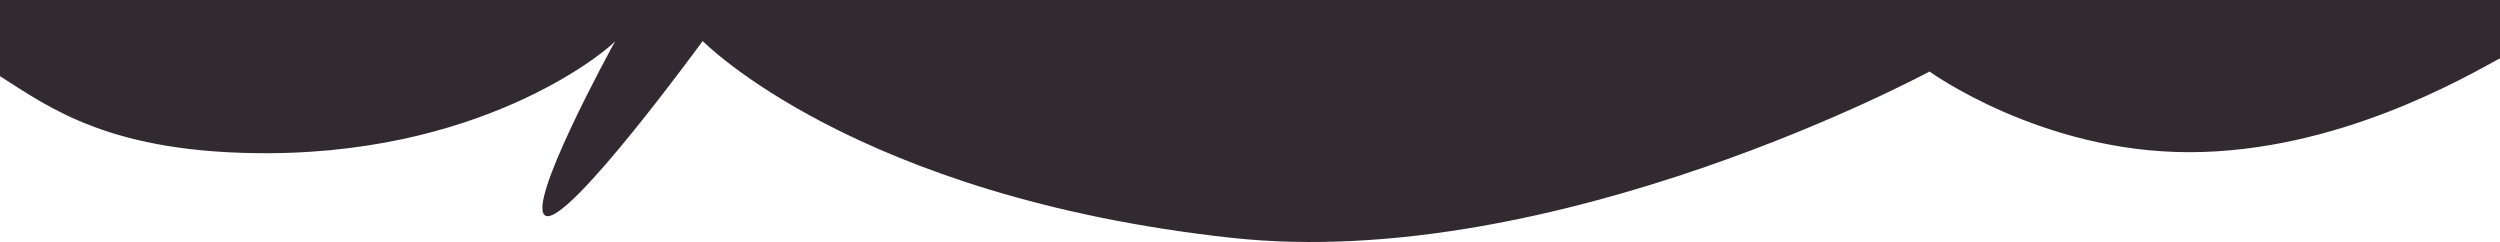 <?xml version="1.0" encoding="UTF-8"?>
<svg id="Layer_2" data-name="Layer 2" xmlns="http://www.w3.org/2000/svg" version="1.1" viewBox="0 0 1986 192.5">
  <defs>
    <style>
      .cls-1 {
        fill: #312a31;
        stroke-width: 0px;
      }
    </style>
  </defs>
  <g id="Capa_1" data-name="Capa 1">
    <path class="cls-1" d="M0,60.5c39.1,24.8,87.9,61.9,214.5,61.2,177.5-1.1,272.6-86.1,274.2-89-2,3.6-73.5,133.8-54.7,138.9,19.1,5.2,124.2-139,124.2-139,0,0,120.9,123.6,419.8,156.3,258.1,28.3,554.8-132.1,554.8-132.1,0,0,88.4,64.1,206.2,64.1s219.6-59.8,247-74.6V0H0v60.5Z"/>
  </g>
</svg>
